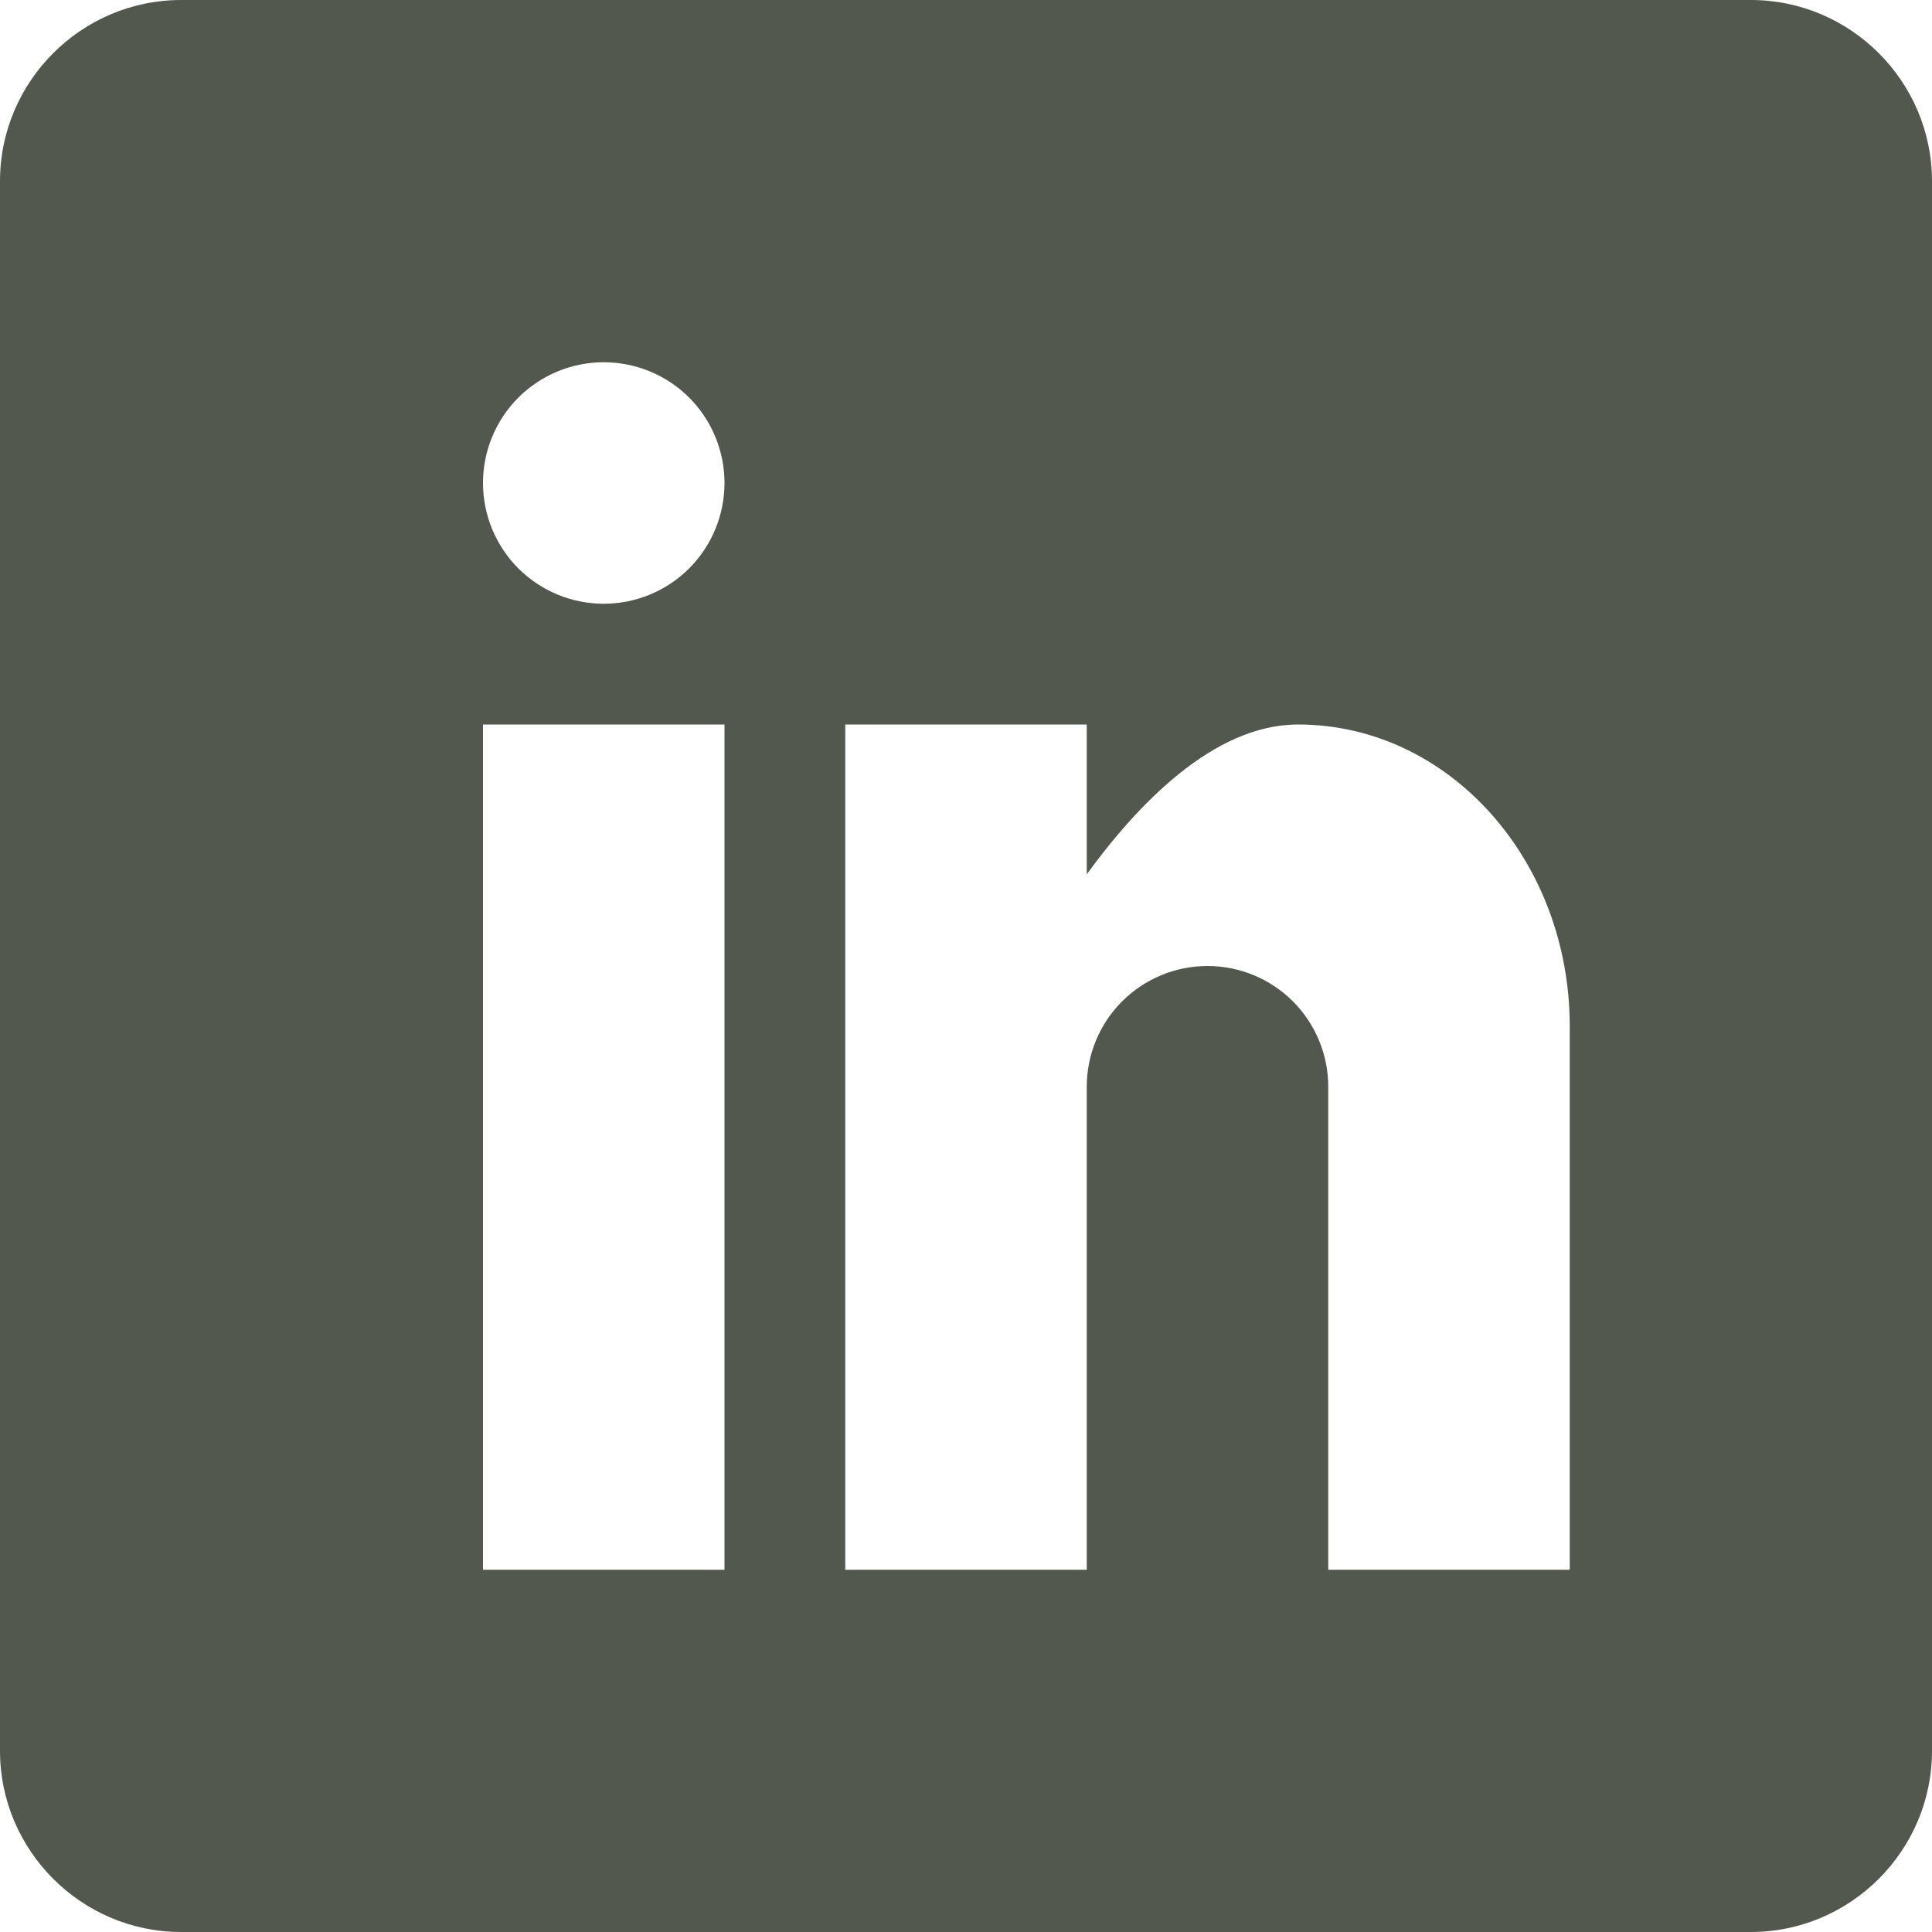 <svg width="24" height="24" viewBox="0 0 24 24" fill="none" xmlns="http://www.w3.org/2000/svg">
<g clip-path="url(#clip0_464_699)">
<g clip-path="url(#clip1_464_699)">
<path d="M21.75 0H2.25C1.012 0 0 1.012 0 2.25V21.75C0 22.988 1.012 24 2.25 24H21.75C22.988 24 24 22.988 24 21.75V2.25C24 1.012 22.988 0 21.75 0ZM9 19.5H6V9H9V19.5ZM7.5 7.5C7.102 7.5 6.721 7.342 6.439 7.061C6.158 6.779 6 6.398 6 6C6 5.602 6.158 5.221 6.439 4.939C6.721 4.658 7.102 4.5 7.5 4.5C7.898 4.5 8.279 4.658 8.561 4.939C8.842 5.221 9 5.602 9 6C9 6.398 8.842 6.779 8.561 7.061C8.279 7.342 7.898 7.5 7.5 7.5ZM19.5 19.5H16.5V13.5C16.5 13.102 16.342 12.721 16.061 12.439C15.779 12.158 15.398 12 15 12C14.602 12 14.221 12.158 13.939 12.439C13.658 12.721 13.5 13.102 13.5 13.5V19.5H10.5V9H13.5V10.861C14.118 10.012 15.066 9 16.125 9C17.991 9 19.5 10.678 19.5 12.75V19.5Z" fill="#52584E"/>
</g>
</g>
<defs>
<clipPath id="clip0_464_699">
<rect width="24" height="24" fill="white"/>
</clipPath>
<clipPath id="clip1_464_699">
<rect width="24" height="24" fill="white"/>
</clipPath>
</defs>
</svg>
